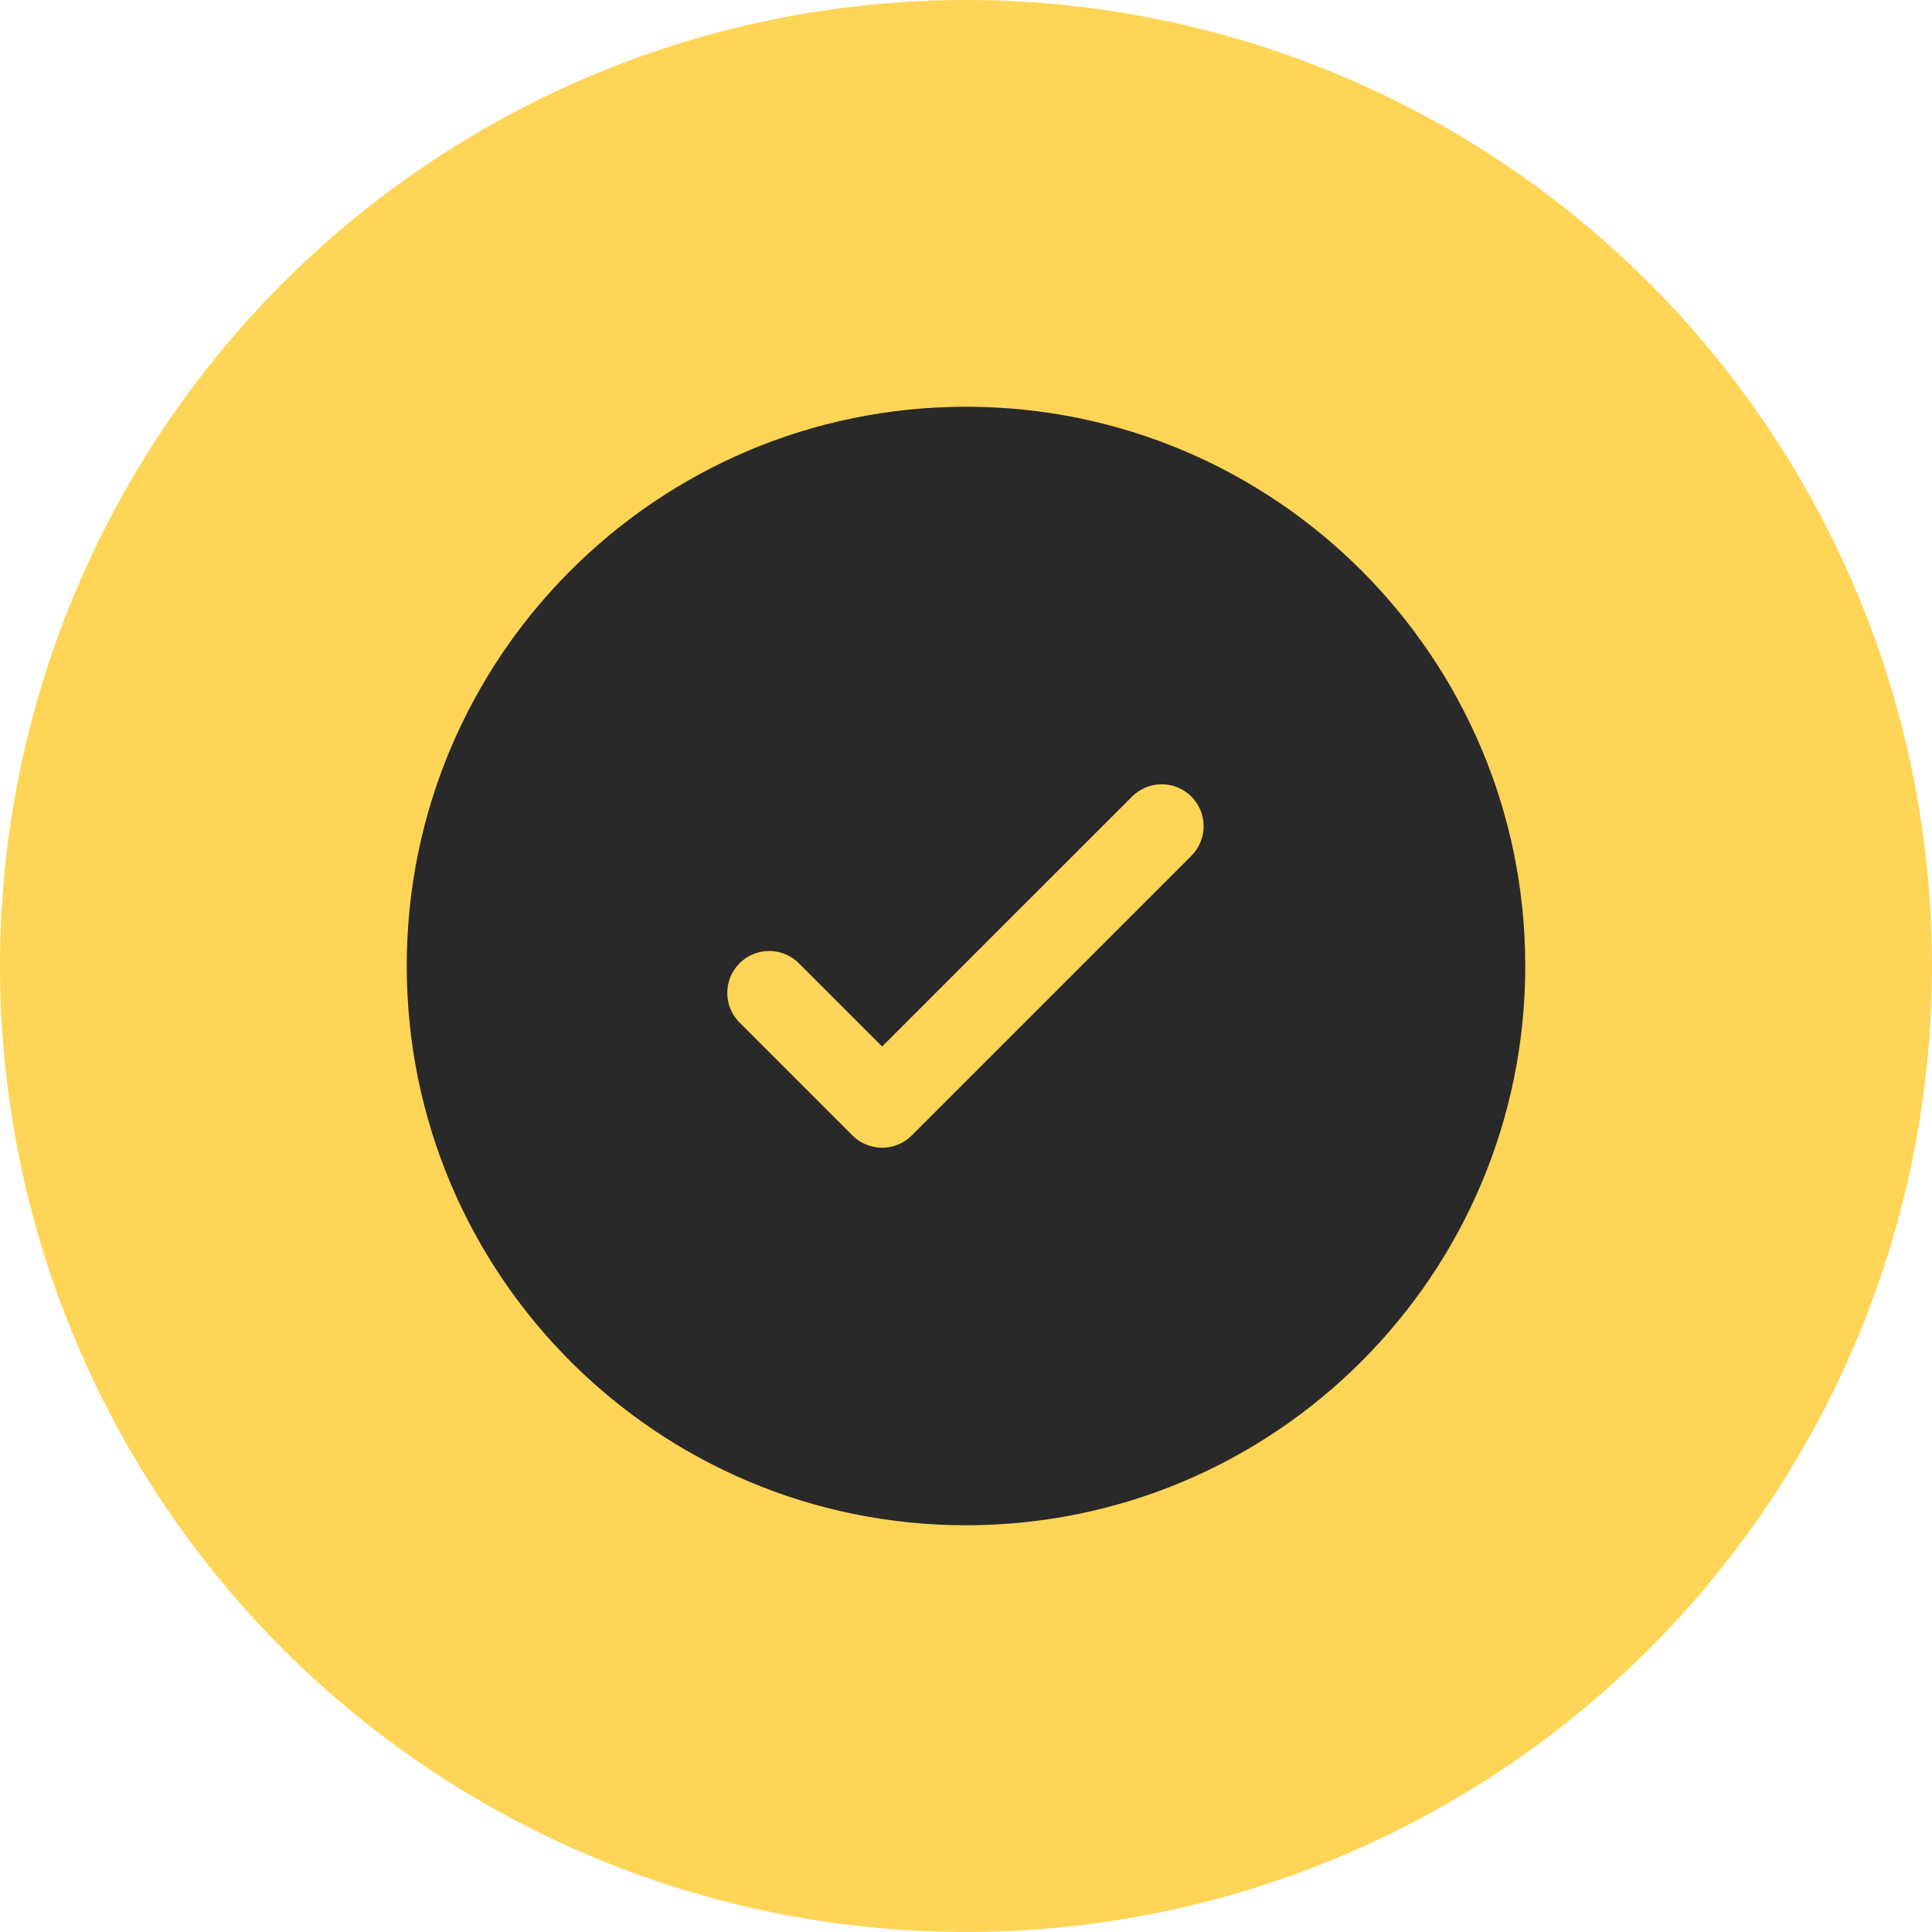 <svg xmlns="http://www.w3.org/2000/svg" width="38" height="38" viewBox="0 0 38 38" fill="none"><circle cx="19" cy="19" r="19" fill="#FFD557"></circle><circle cx="19.344" cy="18.656" r="7.219" fill="#FFD557"></circle><path fill-rule="evenodd" clip-rule="evenodd" d="M30 19C30 25.075 25.075 30 19 30C12.925 30 8 25.075 8 19C8 12.925 12.925 8 19 8C25.075 8 30 12.925 30 19ZM23.433 15.667C23.587 15.822 23.674 16.031 23.674 16.25C23.674 16.469 23.587 16.678 23.433 16.833L17.933 22.333C17.778 22.488 17.569 22.574 17.35 22.574C17.131 22.574 16.922 22.488 16.767 22.333L14.567 20.133C14.486 20.058 14.421 19.966 14.376 19.865C14.331 19.764 14.306 19.655 14.305 19.544C14.303 19.433 14.323 19.323 14.364 19.22C14.406 19.118 14.468 19.024 14.546 18.946C14.624 18.868 14.718 18.806 14.82 18.765C14.923 18.723 15.033 18.703 15.144 18.704C15.255 18.706 15.364 18.731 15.465 18.776C15.566 18.821 15.658 18.886 15.733 18.967L17.35 20.584L19.808 18.125L22.267 15.667C22.422 15.512 22.631 15.426 22.85 15.426C23.069 15.426 23.278 15.512 23.433 15.667Z" fill="#292929"></path></svg>